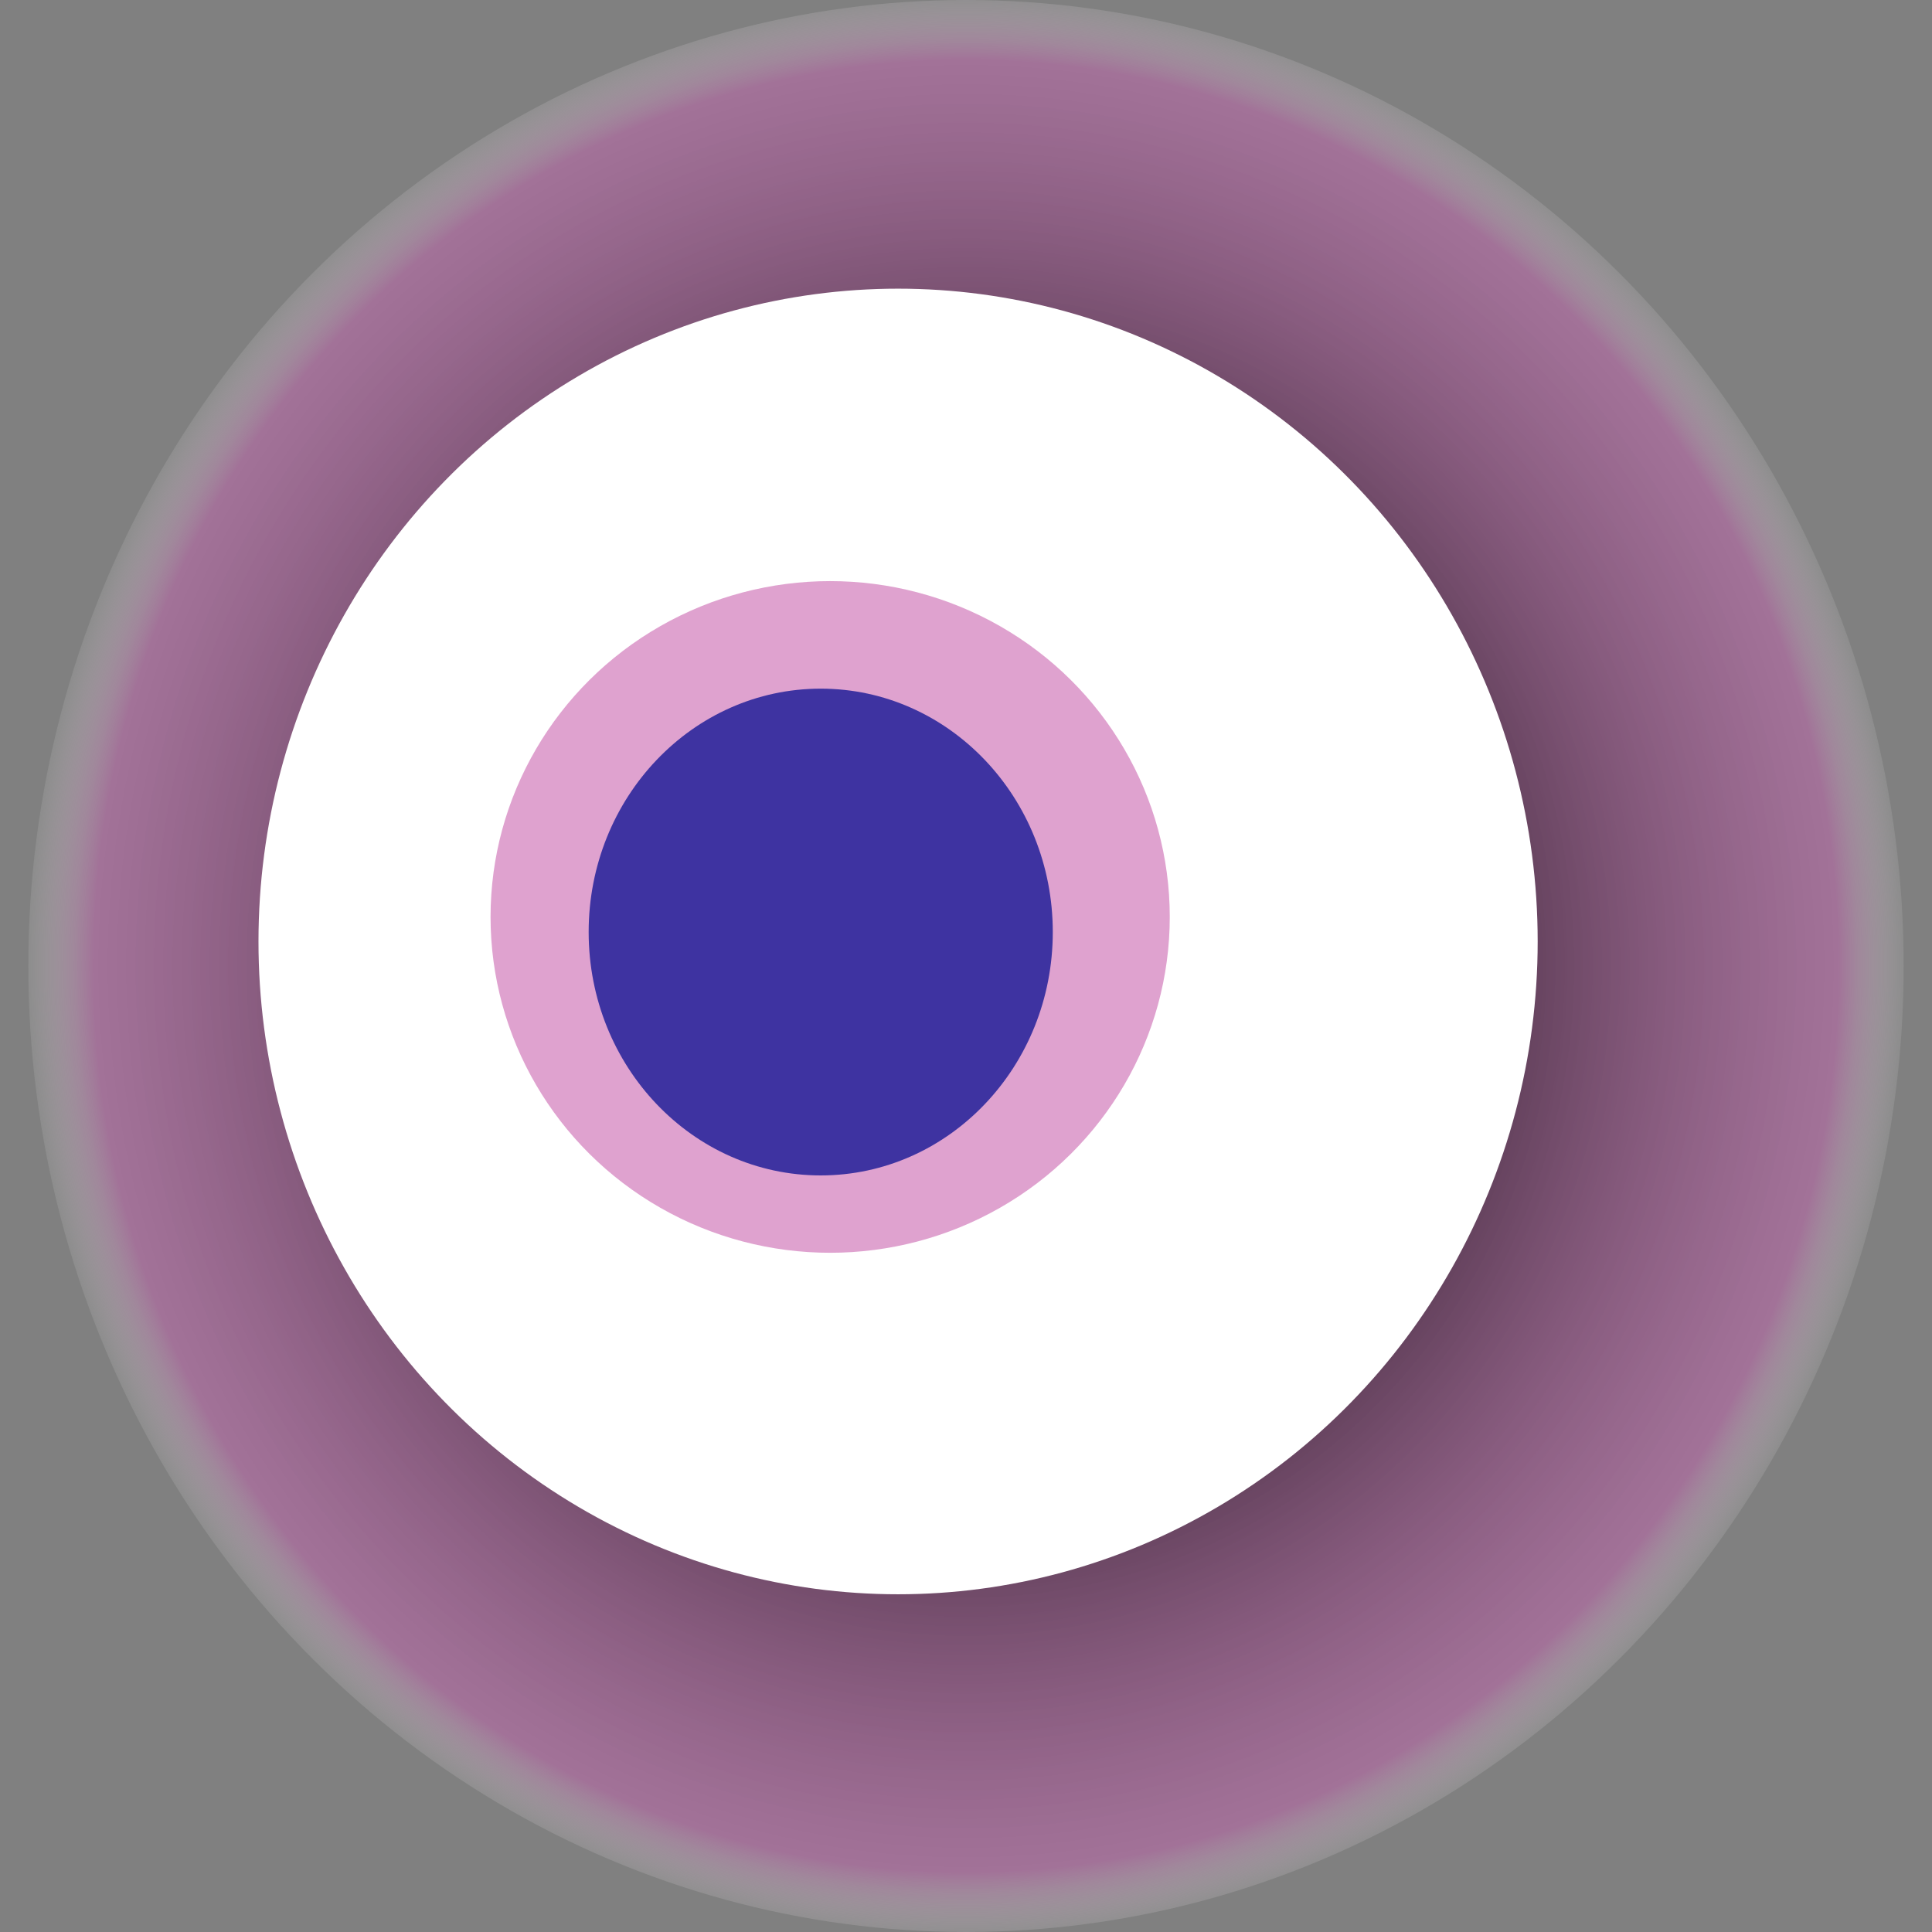 <svg width="1024" height="1024" xmlns="http://www.w3.org/2000/svg"><rect width="100%" height="100%" fill="#808080" stroke="none"/><g><title>0xbda9a3c241053bdc27423e6ceee83ba0e26bace2</title><ellipse ry="512" rx="497" cy="512" cx="512" fill="url(#e_1_g)"/><ellipse ry="346" rx="339" cy="499" cx="476" fill="#FFF"/><ellipse ry="178" rx="180" cy="486" cx="440" fill="rgba(176,23,136,0.4)"/><ellipse ry="129" rx="123" cy="494" cx="435" fill="rgba(22, 24, 150, 0.8)"/><animateTransform attributeName="transform" begin="0s" dur="9s" type="rotate" from="360 512 512" to="0 512 512" repeatCount="indefinite"/><defs><radialGradient id="e_1_g"><stop offset="30%" stop-color="#000"/><stop offset="93%" stop-color="rgba(196,100,176,0.5)"/><stop offset="100%" stop-color="rgba(255,255,255,0.1)"/></radialGradient></defs></g></svg>